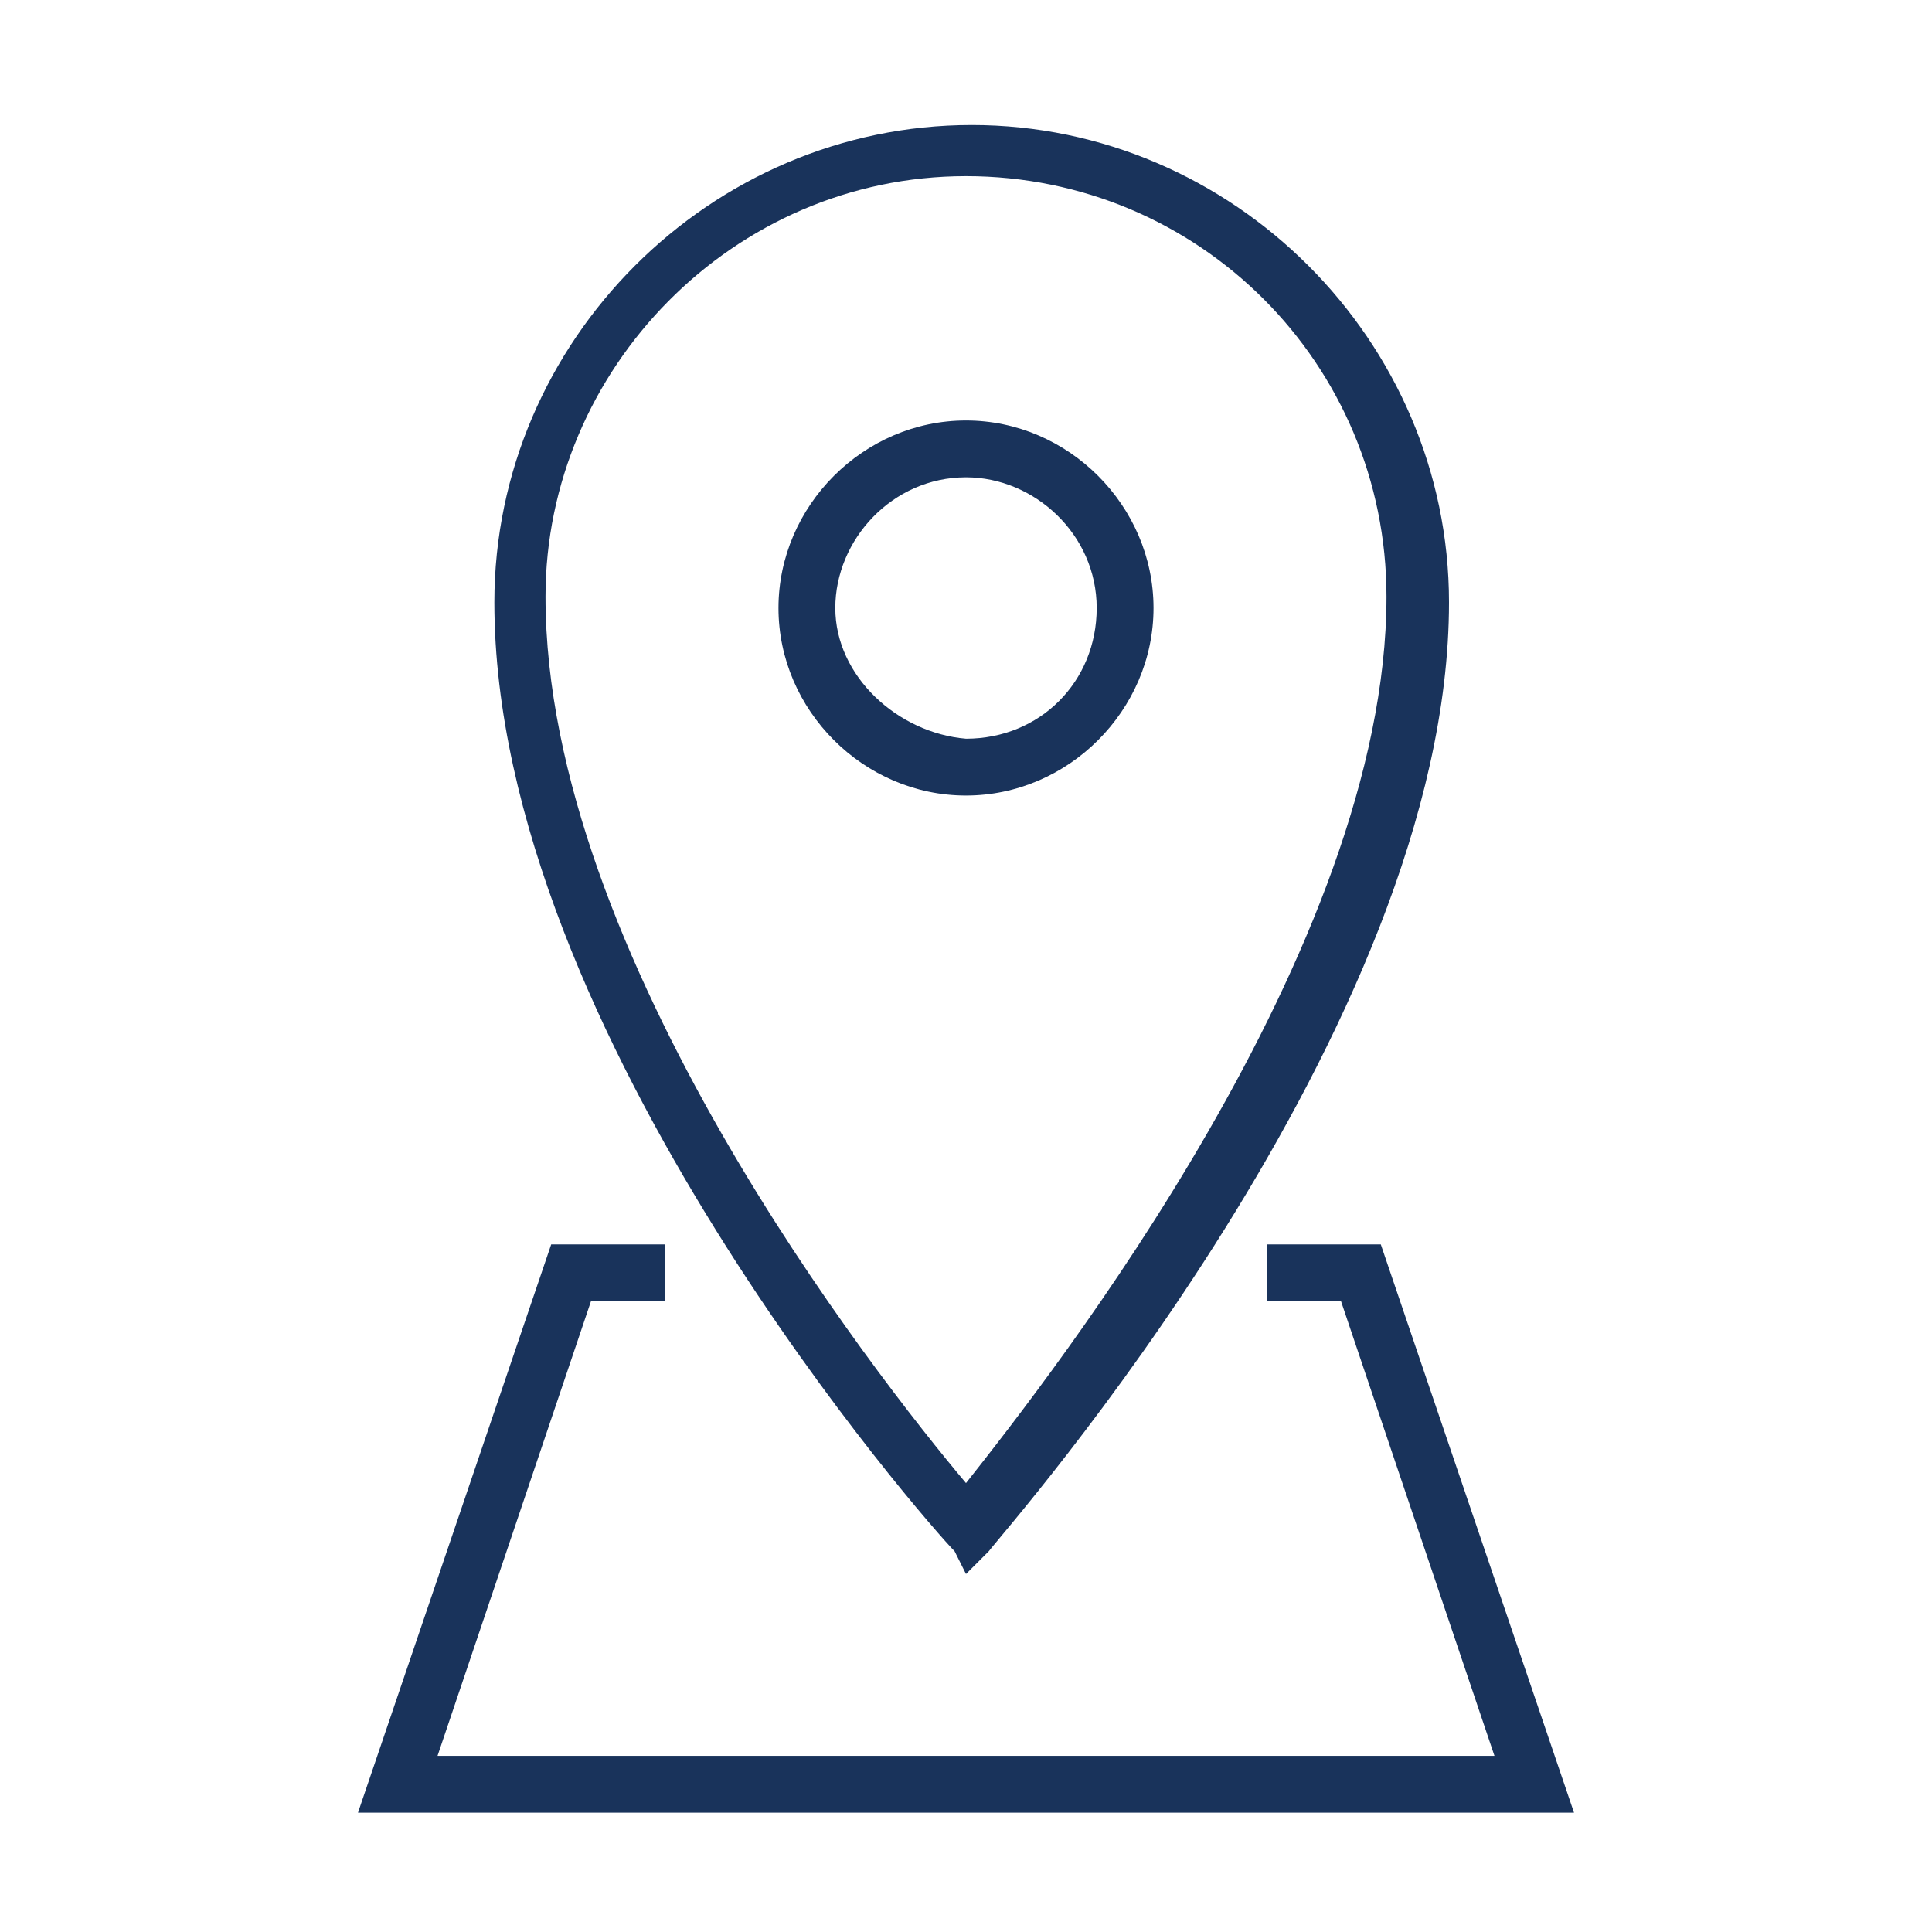 <?xml version="1.0" encoding="utf-8"?>
<!-- Generator: Adobe Illustrator 16.0.0, SVG Export Plug-In . SVG Version: 6.00 Build 0)  -->
<!DOCTYPE svg PUBLIC "-//W3C//DTD SVG 1.1//EN" "http://www.w3.org/Graphics/SVG/1.1/DTD/svg11.dtd">
<svg version="1.1" id="Map_Pin" xmlns="http://www.w3.org/2000/svg" xmlns:xlink="http://www.w3.org/1999/xlink" x="0px" y="0px"
	 width="34px" height="34px" viewBox="0 0 34 34" enable-background="new 0 0 34 34" xml:space="preserve">
<g>
	<path fill="#19335B" d="M17,27.7l0.4-0.4c0.3-0.4,8.1-9.2,8.1-16.7c0-4.6-3.8-8.4-8.4-8.4s-8.4,3.8-8.4,8.4
		c0,7.6,7.7,16.3,8.1,16.7L17,27.7z M17,3.1c4.1,0,7.4,3.3,7.4,7.4c0,6.2-5.9,13.7-7.4,15.6c-1.6-1.9-7.4-9.3-7.4-15.6
		C9.6,6.5,12.9,3.1,17,3.1"/>
	<path fill="#19335B" d="M20.3,10.7c0-1.8-1.5-3.3-3.3-3.3s-3.3,1.5-3.3,3.3s1.5,3.3,3.3,3.3S20.3,12.5,20.3,10.7 M14.7,10.7
		c0-1.2,1-2.3,2.3-2.3c1.2,0,2.3,1,2.3,2.3s-1,2.3-2.3,2.3C15.8,12.9,14.7,11.9,14.7,10.7"/>
	<polygon fill="#19335B" points="24.3,21.9 22.3,21.9 22.3,22.9 23.6,22.9 26.3,30.9 7.7,30.9 10.4,22.9 11.7,22.9 11.7,21.9 
		9.7,21.9 6.3,31.9 27.7,31.9 	"/>
</g>
</svg>
